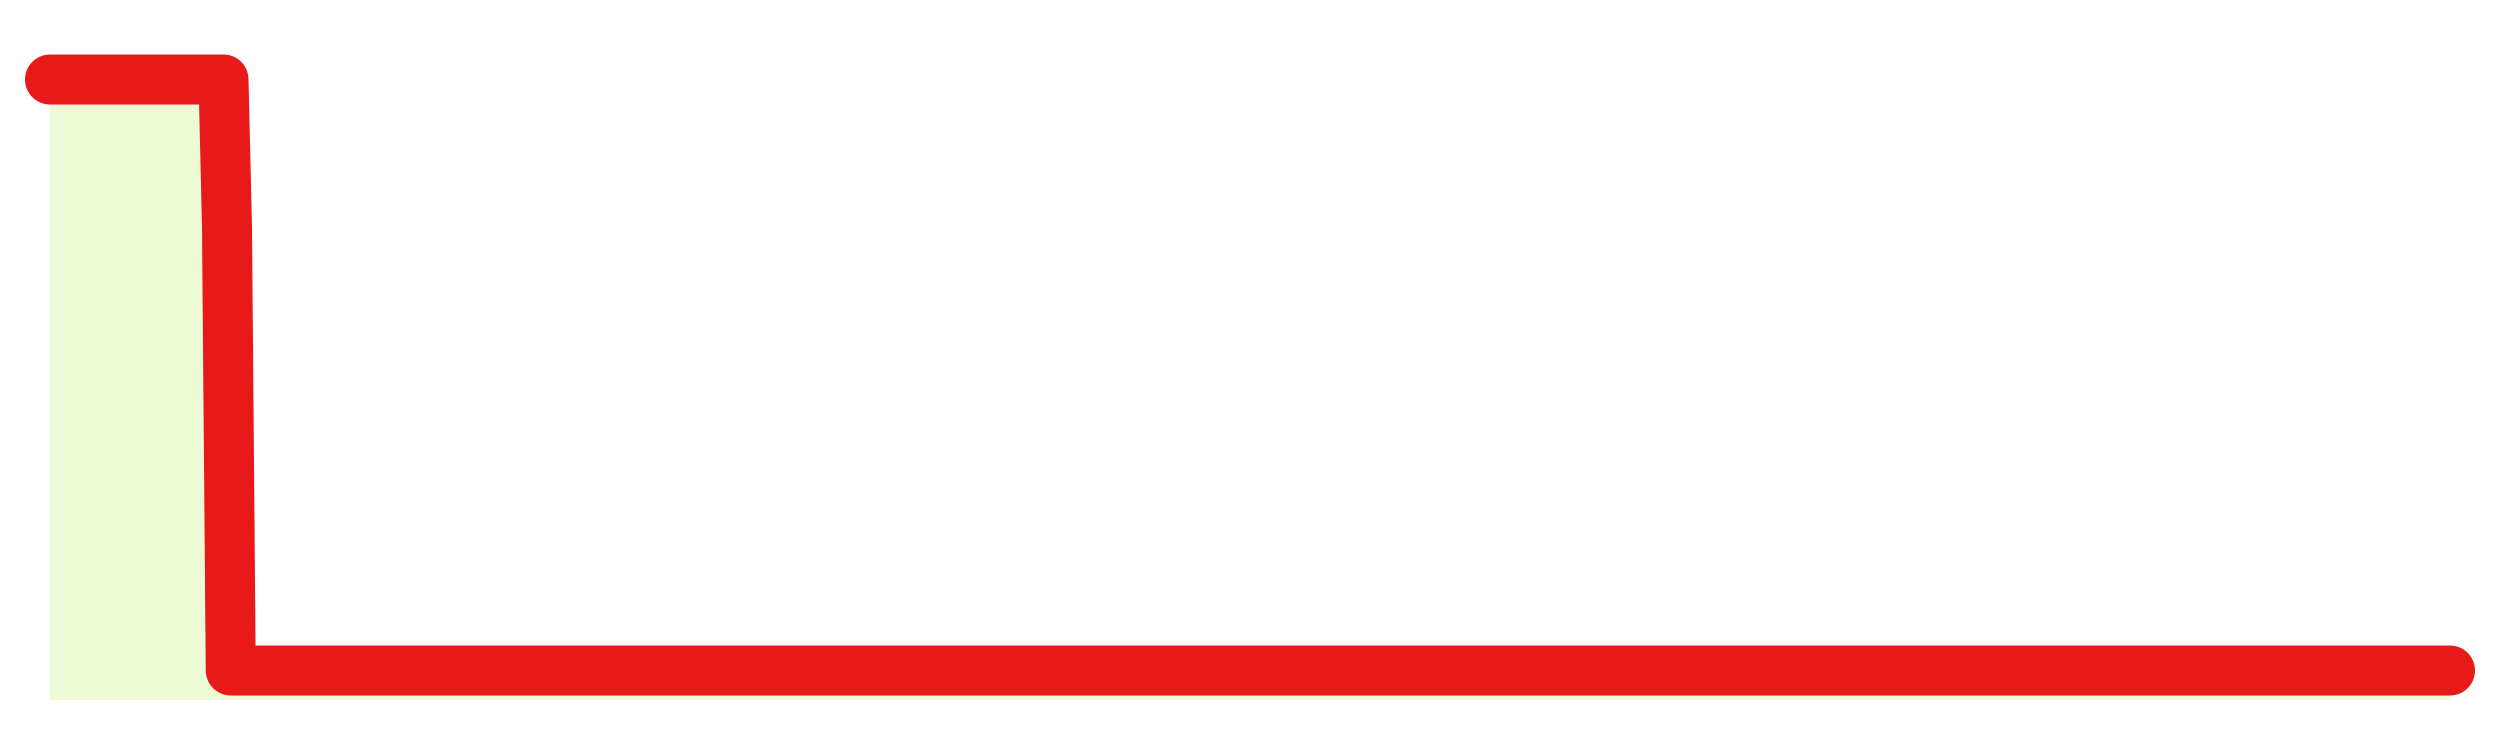 <svg xmlns="http://www.w3.org/2000/svg" width="100" height="30" viewBox="0 0 100 30">
      <rect width="100%" height="100%" fill="transparent"/>
      <path d="M2.00 3.18 L2.14 3.18 L2.29 3.18 L2.43 3.18 L2.58 3.18 L2.72 3.18 L2.87 3.18 L3.01 3.18 L3.16 3.18 L3.30 3.18 L3.45 3.18 L3.59 3.18 L3.73 3.18 L3.88 3.18 L4.02 3.18 L4.17 3.18 L4.31 3.18 L4.46 3.18 L4.60 3.18 L4.75 3.18 L4.89 3.18 L5.04 3.18 L5.18 3.18 L5.33 3.18 L5.47 3.18 L5.61 3.18 L5.76 3.18 L5.90 3.18 L6.05 3.18 L6.19 3.18 L6.34 3.18 L6.48 3.18 L6.63 3.18 L6.77 3.18 L6.92 3.18 L7.06 3.18 L7.20 3.18 L7.35 3.18 L7.49 3.18 L7.64 3.18 L7.78 3.18 L7.93 3.18 L8.07 3.18 L8.22 3.18 L8.36 3.18 L8.51 3.18 L8.65 3.18 L8.80 3.18 L8.94 3.18 L9.08 9.09 L9.23 26.82 L9.37 26.82 L9.52 26.82 L9.66 26.82 L9.81 26.82 L9.95 26.82 L10.10 26.82 L10.24 26.82 L10.39 26.82 L10.53 26.82 L10.67 26.82 L10.82 26.82 L10.96 26.82 L11.11 26.82 L11.25 26.82 L11.40 26.82 L11.54 26.82 L11.69 26.82 L11.83 26.82 L11.98 26.82 L12.12 26.82 L12.27 26.82 L12.41 26.82 L12.55 26.82 L12.70 26.82 L12.84 26.82 L12.99 26.82 L13.13 26.82 L13.28 26.82 L13.42 26.82 L13.57 26.82 L13.71 26.82 L13.86 26.82 L14.00 26.82 L14.14 26.82 L14.29 26.82 L14.43 26.82 L14.58 26.82 L14.72 26.82 L14.87 26.82 L15.01 26.82 L15.16 26.82 L15.30 26.82 L15.45 26.82 L15.59 26.82 L15.73 26.82 L15.88 26.82 L16.02 26.82 L16.17 26.82 L16.31 26.82 L16.46 26.82 L16.60 26.82 L16.75 26.82 L16.89 26.82 L17.04 26.82 L17.18 26.82 L17.33 26.82 L17.47 26.82 L17.61 26.82 L17.76 26.82 L17.90 26.82 L18.05 26.82 L18.19 26.82 L18.34 26.82 L18.48 26.82 L18.63 26.82 L18.77 26.82 L18.92 26.82 L19.06 26.82 L19.20 26.82 L19.35 26.82 L19.49 26.82 L19.64 26.82 L19.78 26.82 L19.93 26.82 L20.07 26.82 L20.22 26.82 L20.36 26.82 L20.51 26.82 L20.65 26.82 L20.80 26.82 L20.94 26.82 L21.08 26.82 L21.23 26.82 L21.37 26.82 L21.52 26.82 L21.66 26.82 L21.81 26.82 L21.95 26.82 L22.10 26.82 L22.24 26.82 L22.39 26.82 L22.53 26.82 L22.67 26.82 L22.82 26.82 L22.96 26.82 L23.11 26.82 L23.25 26.82 L23.40 26.82 L23.54 26.82 L23.69 26.82 L23.83 26.82 L23.98 26.82 L24.12 26.82 L24.27 26.82 L24.41 26.82 L24.55 26.82 L24.70 26.82 L24.84 26.82 L24.99 26.82 L25.13 26.82 L25.28 26.82 L25.42 26.82 L25.57 26.82 L25.71 26.82 L25.86 26.82 L26.00 26.82 L26.14 26.82 L26.29 26.82 L26.43 26.82 L26.58 26.82 L26.72 26.82 L26.87 26.82 L27.01 26.82 L27.16 26.82 L27.30 26.82 L27.45 26.82 L27.59 26.82 L27.73 26.82 L27.88 26.82 L28.02 26.82 L28.17 26.82 L28.31 26.82 L28.46 26.82 L28.60 26.82 L28.75 26.82 L28.89 26.82 L29.04 26.82 L29.18 26.82 L29.33 26.82 L29.47 26.82 L29.61 26.82 L29.76 26.82 L29.90 26.82 L30.05 26.82 L30.19 26.82 L30.34 26.82 L30.48 26.82 L30.63 26.82 L30.77 26.82 L30.92 26.82 L31.06 26.82 L31.20 26.82 L31.35 26.82 L31.49 26.82 L31.64 26.82 L31.78 26.82 L31.93 26.82 L32.07 26.82 L32.22 26.82 L32.36 26.82 L32.51 26.82 L32.65 26.82 L32.80 26.82 L32.94 26.82 L33.08 26.82 L33.23 26.82 L33.37 26.82 L33.52 26.82 L33.66 26.82 L33.81 26.82 L33.95 26.82 L34.10 26.82 L34.24 26.82 L34.39 26.82 L34.53 26.82 L34.67 26.82 L34.82 26.82 L34.96 26.82 L35.11 26.82 L35.25 26.82 L35.40 26.82 L35.54 26.82 L35.69 26.82 L35.83 26.82 L35.98 26.82 L36.12 26.82 L36.27 26.82 L36.41 26.82 L36.55 26.82 L36.70 26.82 L36.84 26.82 L36.99 26.82 L37.13 26.82 L37.28 26.82 L37.42 26.82 L37.57 26.82 L37.71 26.82 L37.86 26.82 L38.00 26.82 L38.14 26.82 L38.29 26.82 L38.43 26.82 L38.58 26.82 L38.72 26.82 L38.87 26.82 L39.01 26.82 L39.16 26.82 L39.30 26.82 L39.45 26.82 L39.59 26.82 L39.73 26.82 L39.88 26.82 L40.02 26.82 L40.17 26.82 L40.31 26.82 L40.46 26.82 L40.60 26.82 L40.75 26.82 L40.89 26.82 L41.04 26.82 L41.18 26.82 L41.33 26.82 L41.47 26.82 L41.61 26.82 L41.76 26.82 L41.90 26.82 L42.05 26.82 L42.19 26.82 L42.34 26.82 L42.48 26.82 L42.63 26.82 L42.77 26.82 L42.92 26.82 L43.06 26.82 L43.20 26.82 L43.35 26.82 L43.49 26.82 L43.64 26.82 L43.78 26.82 L43.93 26.82 L44.07 26.82 L44.22 26.82 L44.36 26.82 L44.51 26.82 L44.65 26.82 L44.80 26.82 L44.94 26.82 L45.08 26.82 L45.23 26.82 L45.37 26.82 L45.52 26.82 L45.66 26.82 L45.81 26.82 L45.95 26.82 L46.10 26.82 L46.24 26.82 L46.39 26.82 L46.53 26.82 L46.67 26.82 L46.82 26.82 L46.96 26.82 L47.11 26.82 L47.25 26.82 L47.40 26.82 L47.54 26.82 L47.69 26.82 L47.83 26.82 L47.98 26.82 L48.12 26.82 L48.27 26.82 L48.41 26.82 L48.55 26.82 L48.70 26.82 L48.84 26.82 L48.99 26.82 L49.13 26.82 L49.28 26.82 L49.42 26.82 L49.57 26.82 L49.71 26.82 L49.86 26.82 L50.00 26.82 L50.14 26.82 L50.29 26.82 L50.43 26.82 L50.58 26.82 L50.72 26.82 L50.87 26.82 L51.01 26.82 L51.16 26.82 L51.30 26.82 L51.45 26.82 L51.59 26.82 L51.73 26.82 L51.88 26.82 L52.02 26.82 L52.17 26.82 L52.31 26.82 L52.46 26.82 L52.60 26.82 L52.75 26.82 L52.89 26.82 L53.04 26.82 L53.18 26.82 L53.33 26.82 L53.47 26.82 L53.61 26.82 L53.76 26.82 L53.90 26.82 L54.05 26.82 L54.19 26.82 L54.34 26.82 L54.48 26.82 L54.63 26.82 L54.77 26.82 L54.92 26.82 L55.06 26.82 L55.20 26.82 L55.35 26.82 L55.49 26.82 L55.64 26.82 L55.78 26.82 L55.93 26.82 L56.07 26.82 L56.22 26.82 L56.36 26.82 L56.51 26.82 L56.65 26.82 L56.80 26.82 L56.94 26.82 L57.08 26.82 L57.23 26.82 L57.37 26.82 L57.52 26.82 L57.66 26.82 L57.81 26.82 L57.95 26.82 L58.10 26.82 L58.24 26.82 L58.39 26.82 L58.53 26.82 L58.67 26.82 L58.82 26.82 L58.96 26.82 L59.11 26.82 L59.25 26.82 L59.40 26.82 L59.54 26.82 L59.69 26.82 L59.83 26.82 L59.98 26.82 L60.12 26.82 L60.27 26.82 L60.41 26.82 L60.55 26.82 L60.70 26.82 L60.84 26.82 L60.99 26.82 L61.13 26.82 L61.28 26.82 L61.42 26.82 L61.57 26.82 L61.71 26.82 L61.86 26.82 L62.00 26.82 L62.14 26.82 L62.29 26.82 L62.43 26.82 L62.58 26.82 L62.72 26.82 L62.87 26.82 L63.01 26.82 L63.16 26.82 L63.30 26.82 L63.45 26.82 L63.59 26.82 L63.73 26.82 L63.88 26.82 L64.02 26.82 L64.17 26.82 L64.31 26.82 L64.46 26.82 L64.60 26.82 L64.75 26.82 L64.89 26.82 L65.04 26.82 L65.18 26.82 L65.33 26.82 L65.47 26.82 L65.61 26.82 L65.76 26.82 L65.90 26.82 L66.05 26.82 L66.19 26.82 L66.34 26.82 L66.48 26.82 L66.63 26.82 L66.77 26.82 L66.92 26.82 L67.06 26.82 L67.20 26.82 L67.35 26.82 L67.49 26.82 L67.64 26.82 L67.78 26.82 L67.93 26.82 L68.07 26.82 L68.22 26.82 L68.36 26.82 L68.51 26.82 L68.65 26.82 L68.80 26.82 L68.94 26.82 L69.08 26.82 L69.23 26.82 L69.37 26.82 L69.52 26.82 L69.66 26.82 L69.81 26.82 L69.95 26.82 L70.10 26.82 L70.24 26.82 L70.39 26.82 L70.53 26.82 L70.67 26.82 L70.82 26.82 L70.96 26.82 L71.11 26.82 L71.25 26.82 L71.40 26.82 L71.54 26.82 L71.69 26.82 L71.83 26.82 L71.98 26.82 L72.12 26.82 L72.27 26.82 L72.41 26.82 L72.55 26.82 L72.70 26.82 L72.84 26.82 L72.99 26.82 L73.13 26.82 L73.28 26.82 L73.42 26.82 L73.57 26.82 L73.71 26.82 L73.86 26.82 L74.00 26.82 L74.14 26.82 L74.29 26.82 L74.43 26.82 L74.58 26.82 L74.72 26.82 L74.87 26.82 L75.01 26.82 L75.16 26.82 L75.30 26.82 L75.45 26.82 L75.59 26.82 L75.73 26.82 L75.88 26.82 L76.02 26.82 L76.17 26.82 L76.31 26.82 L76.46 26.82 L76.60 26.82 L76.75 26.82 L76.89 26.82 L77.04 26.82 L77.18 26.82 L77.33 26.82 L77.47 26.82 L77.61 26.82 L77.76 26.82 L77.90 26.82 L78.05 26.82 L78.19 26.82 L78.34 26.82 L78.48 26.82 L78.63 26.82 L78.77 26.82 L78.92 26.82 L79.06 26.82 L79.20 26.82 L79.35 26.82 L79.49 26.82 L79.64 26.82 L79.78 26.82 L79.93 26.82 L80.07 26.82 L80.22 26.82 L80.36 26.82 L80.51 26.82 L80.65 26.82 L80.80 26.82 L80.94 26.82 L81.08 26.82 L81.23 26.82 L81.37 26.82 L81.52 26.82 L81.66 26.82 L81.81 26.82 L81.95 26.82 L82.10 26.82 L82.24 26.82 L82.39 26.82 L82.53 26.82 L82.67 26.82 L82.82 26.82 L82.96 26.82 L83.11 26.82 L83.25 26.82 L83.40 26.82 L83.54 26.82 L83.69 26.82 L83.83 26.82 L83.98 26.82 L84.12 26.82 L84.27 26.82 L84.41 26.82 L84.55 26.82 L84.70 26.82 L84.84 26.82 L84.99 26.82 L85.13 26.82 L85.28 26.82 L85.42 26.82 L85.57 26.82 L85.71 26.82 L85.86 26.82 L86.00 26.82 L86.14 26.82 L86.29 26.82 L86.43 26.82 L86.58 26.82 L86.72 26.82 L86.87 26.82 L87.01 26.82 L87.16 26.82 L87.30 26.82 L87.45 26.82 L87.59 26.82 L87.73 26.82 L87.88 26.82 L88.02 26.82 L88.17 26.82 L88.31 26.82 L88.46 26.82 L88.60 26.82 L88.75 26.82 L88.89 26.82 L89.04 26.82 L89.18 26.82 L89.33 26.82 L89.47 26.82 L89.61 26.82 L89.76 26.82 L89.90 26.82 L90.05 26.82 L90.19 26.82 L90.34 26.82 L90.48 26.82 L90.63 26.82 L90.77 26.82 L90.92 26.82 L91.06 26.82 L91.20 26.82 L91.35 26.82 L91.49 26.82 L91.64 26.82 L91.78 26.82 L91.93 26.82 L92.07 26.82 L92.22 26.82 L92.36 26.82 L92.51 26.82 L92.65 26.82 L92.80 26.82 L92.94 26.82 L93.08 26.82 L93.23 26.82 L93.37 26.82 L93.52 26.82 L93.66 26.82 L93.81 26.82 L93.95 26.82 L94.10 26.82 L94.24 26.82 L94.39 26.82 L94.53 26.82 L94.67 26.82 L94.82 26.82 L94.96 26.82 L95.11 26.82 L95.25 26.82 L95.40 26.82 L95.54 26.82 L95.69 26.82 L95.83 26.82 L95.98 26.82 L96.12 26.82 L96.27 26.82 L96.41 26.82 L96.55 26.82 L96.70 26.82 L96.84 26.82 L96.99 26.82 L97.13 26.82 L97.28 26.82 L97.42 26.82 L97.57 26.82 L97.71 26.82 L97.86 26.82 L98.00 26.82 L98.00 28 L2.00 28 Z" fill="#a3e635" opacity="0.2"/>
      <path d="M2.00 3.18 L2.14 3.18 L2.29 3.18 L2.43 3.18 L2.58 3.18 L2.72 3.18 L2.87 3.18 L3.01 3.18 L3.16 3.18 L3.30 3.18 L3.45 3.18 L3.59 3.18 L3.73 3.18 L3.88 3.18 L4.02 3.18 L4.17 3.18 L4.31 3.18 L4.46 3.18 L4.60 3.18 L4.75 3.18 L4.89 3.18 L5.04 3.18 L5.18 3.18 L5.33 3.18 L5.47 3.18 L5.61 3.18 L5.76 3.18 L5.90 3.18 L6.05 3.18 L6.19 3.18 L6.34 3.18 L6.48 3.18 L6.63 3.18 L6.77 3.18 L6.92 3.18 L7.06 3.18 L7.20 3.18 L7.35 3.18 L7.49 3.18 L7.64 3.18 L7.78 3.18 L7.93 3.18 L8.07 3.18 L8.22 3.18 L8.36 3.18 L8.51 3.18 L8.65 3.18 L8.80 3.18 L8.94 3.18 L9.08 9.09 L9.23 26.82 L9.37 26.82 L9.52 26.82 L9.66 26.82 L9.81 26.82 L9.95 26.82 L10.10 26.82 L10.24 26.82 L10.39 26.82 L10.53 26.82 L10.67 26.82 L10.82 26.82 L10.96 26.82 L11.11 26.82 L11.25 26.82 L11.40 26.82 L11.54 26.82 L11.69 26.82 L11.83 26.82 L11.98 26.82 L12.12 26.82 L12.27 26.82 L12.41 26.82 L12.55 26.82 L12.70 26.82 L12.84 26.82 L12.99 26.82 L13.13 26.82 L13.28 26.82 L13.42 26.82 L13.57 26.82 L13.71 26.82 L13.86 26.82 L14.00 26.82 L14.14 26.82 L14.29 26.82 L14.43 26.82 L14.58 26.82 L14.72 26.82 L14.87 26.82 L15.01 26.82 L15.16 26.82 L15.30 26.82 L15.45 26.82 L15.59 26.82 L15.73 26.82 L15.88 26.82 L16.02 26.82 L16.17 26.82 L16.31 26.82 L16.46 26.82 L16.60 26.82 L16.75 26.82 L16.89 26.82 L17.04 26.82 L17.18 26.82 L17.33 26.82 L17.47 26.82 L17.61 26.82 L17.76 26.82 L17.90 26.82 L18.05 26.82 L18.19 26.82 L18.34 26.82 L18.48 26.82 L18.63 26.82 L18.77 26.82 L18.92 26.82 L19.06 26.82 L19.20 26.82 L19.35 26.82 L19.49 26.82 L19.64 26.82 L19.78 26.82 L19.93 26.82 L20.07 26.82 L20.22 26.82 L20.36 26.82 L20.51 26.82 L20.65 26.82 L20.80 26.82 L20.94 26.82 L21.08 26.82 L21.23 26.82 L21.37 26.82 L21.52 26.82 L21.66 26.82 L21.81 26.82 L21.95 26.82 L22.10 26.82 L22.24 26.82 L22.39 26.82 L22.53 26.82 L22.67 26.82 L22.82 26.82 L22.96 26.82 L23.11 26.82 L23.25 26.82 L23.40 26.82 L23.54 26.82 L23.69 26.82 L23.83 26.82 L23.98 26.82 L24.12 26.82 L24.27 26.82 L24.41 26.82 L24.55 26.82 L24.70 26.82 L24.84 26.82 L24.99 26.82 L25.13 26.82 L25.28 26.82 L25.42 26.82 L25.57 26.82 L25.71 26.82 L25.86 26.82 L26.00 26.82 L26.14 26.82 L26.29 26.82 L26.43 26.82 L26.58 26.82 L26.72 26.82 L26.87 26.82 L27.01 26.82 L27.16 26.82 L27.30 26.82 L27.45 26.82 L27.59 26.82 L27.73 26.82 L27.88 26.82 L28.02 26.82 L28.17 26.82 L28.31 26.82 L28.46 26.82 L28.60 26.82 L28.75 26.82 L28.89 26.82 L29.04 26.82 L29.18 26.82 L29.33 26.82 L29.47 26.82 L29.61 26.82 L29.76 26.82 L29.90 26.82 L30.05 26.82 L30.19 26.82 L30.34 26.82 L30.48 26.82 L30.63 26.82 L30.77 26.82 L30.92 26.82 L31.06 26.82 L31.20 26.82 L31.35 26.82 L31.49 26.82 L31.64 26.82 L31.78 26.82 L31.93 26.82 L32.07 26.82 L32.22 26.82 L32.36 26.82 L32.51 26.82 L32.65 26.82 L32.80 26.82 L32.94 26.82 L33.08 26.82 L33.23 26.82 L33.37 26.82 L33.52 26.82 L33.66 26.82 L33.81 26.82 L33.95 26.82 L34.10 26.82 L34.24 26.82 L34.39 26.82 L34.53 26.82 L34.67 26.82 L34.82 26.82 L34.96 26.82 L35.11 26.82 L35.25 26.82 L35.40 26.82 L35.54 26.82 L35.69 26.82 L35.83 26.82 L35.98 26.82 L36.12 26.82 L36.27 26.82 L36.41 26.82 L36.55 26.82 L36.70 26.82 L36.84 26.82 L36.99 26.82 L37.13 26.82 L37.28 26.82 L37.42 26.82 L37.57 26.82 L37.71 26.82 L37.86 26.82 L38.00 26.82 L38.14 26.82 L38.29 26.82 L38.43 26.82 L38.58 26.82 L38.72 26.82 L38.87 26.82 L39.01 26.82 L39.16 26.82 L39.30 26.82 L39.45 26.82 L39.59 26.82 L39.73 26.82 L39.88 26.82 L40.02 26.82 L40.17 26.82 L40.31 26.82 L40.46 26.82 L40.60 26.82 L40.75 26.82 L40.89 26.82 L41.04 26.82 L41.18 26.82 L41.33 26.82 L41.47 26.82 L41.61 26.82 L41.76 26.82 L41.90 26.82 L42.05 26.82 L42.19 26.82 L42.34 26.82 L42.48 26.82 L42.63 26.82 L42.77 26.82 L42.92 26.82 L43.06 26.82 L43.20 26.82 L43.35 26.82 L43.49 26.82 L43.64 26.82 L43.78 26.82 L43.93 26.82 L44.07 26.82 L44.22 26.82 L44.36 26.82 L44.51 26.82 L44.65 26.82 L44.80 26.82 L44.94 26.82 L45.08 26.82 L45.23 26.82 L45.37 26.82 L45.52 26.82 L45.66 26.82 L45.81 26.82 L45.95 26.82 L46.10 26.82 L46.24 26.82 L46.39 26.82 L46.53 26.82 L46.67 26.82 L46.82 26.82 L46.96 26.82 L47.11 26.82 L47.25 26.82 L47.40 26.82 L47.54 26.82 L47.69 26.82 L47.83 26.82 L47.98 26.82 L48.12 26.82 L48.27 26.82 L48.41 26.82 L48.55 26.82 L48.70 26.82 L48.84 26.82 L48.99 26.82 L49.13 26.82 L49.28 26.82 L49.42 26.82 L49.57 26.82 L49.71 26.82 L49.86 26.82 L50.00 26.82 L50.14 26.82 L50.29 26.82 L50.43 26.82 L50.58 26.82 L50.72 26.82 L50.87 26.82 L51.01 26.82 L51.16 26.82 L51.30 26.82 L51.45 26.82 L51.59 26.82 L51.73 26.82 L51.88 26.82 L52.02 26.82 L52.17 26.82 L52.31 26.82 L52.46 26.82 L52.60 26.82 L52.75 26.82 L52.89 26.82 L53.04 26.82 L53.18 26.82 L53.33 26.82 L53.47 26.82 L53.61 26.82 L53.76 26.82 L53.90 26.82 L54.05 26.82 L54.19 26.82 L54.34 26.82 L54.48 26.82 L54.63 26.82 L54.77 26.82 L54.92 26.82 L55.06 26.82 L55.20 26.82 L55.35 26.82 L55.49 26.82 L55.64 26.82 L55.78 26.82 L55.93 26.82 L56.07 26.82 L56.22 26.82 L56.36 26.82 L56.51 26.82 L56.65 26.82 L56.80 26.82 L56.94 26.82 L57.08 26.82 L57.23 26.82 L57.37 26.82 L57.52 26.82 L57.66 26.82 L57.81 26.82 L57.95 26.82 L58.10 26.82 L58.24 26.82 L58.39 26.82 L58.53 26.82 L58.67 26.82 L58.82 26.82 L58.96 26.82 L59.11 26.82 L59.25 26.82 L59.40 26.82 L59.54 26.82 L59.69 26.82 L59.83 26.82 L59.98 26.82 L60.12 26.82 L60.27 26.82 L60.41 26.82 L60.55 26.82 L60.70 26.82 L60.84 26.82 L60.99 26.82 L61.13 26.82 L61.28 26.82 L61.42 26.82 L61.57 26.82 L61.71 26.82 L61.86 26.82 L62.00 26.82 L62.14 26.82 L62.29 26.82 L62.43 26.82 L62.58 26.82 L62.72 26.82 L62.87 26.82 L63.01 26.82 L63.16 26.82 L63.30 26.82 L63.45 26.82 L63.59 26.82 L63.73 26.82 L63.88 26.82 L64.02 26.82 L64.17 26.82 L64.31 26.82 L64.46 26.82 L64.60 26.82 L64.75 26.82 L64.89 26.82 L65.04 26.82 L65.18 26.82 L65.33 26.82 L65.47 26.82 L65.61 26.82 L65.76 26.82 L65.90 26.82 L66.05 26.82 L66.19 26.82 L66.34 26.82 L66.48 26.82 L66.63 26.82 L66.77 26.82 L66.92 26.82 L67.06 26.82 L67.20 26.82 L67.35 26.82 L67.49 26.82 L67.64 26.82 L67.78 26.82 L67.93 26.82 L68.07 26.82 L68.22 26.82 L68.36 26.82 L68.51 26.82 L68.65 26.82 L68.80 26.82 L68.94 26.82 L69.08 26.82 L69.23 26.82 L69.37 26.82 L69.52 26.82 L69.66 26.82 L69.81 26.82 L69.95 26.82 L70.10 26.82 L70.24 26.82 L70.39 26.82 L70.53 26.82 L70.67 26.82 L70.82 26.82 L70.96 26.82 L71.11 26.82 L71.25 26.82 L71.40 26.82 L71.54 26.82 L71.69 26.82 L71.83 26.82 L71.98 26.82 L72.12 26.82 L72.27 26.82 L72.41 26.82 L72.55 26.82 L72.70 26.82 L72.84 26.82 L72.99 26.82 L73.13 26.82 L73.28 26.82 L73.42 26.82 L73.57 26.82 L73.71 26.82 L73.86 26.82 L74.00 26.82 L74.14 26.82 L74.29 26.82 L74.43 26.82 L74.58 26.82 L74.72 26.82 L74.87 26.82 L75.01 26.82 L75.16 26.82 L75.30 26.82 L75.45 26.82 L75.59 26.82 L75.73 26.82 L75.88 26.82 L76.02 26.82 L76.17 26.82 L76.31 26.82 L76.46 26.82 L76.60 26.82 L76.75 26.82 L76.89 26.82 L77.04 26.82 L77.18 26.82 L77.33 26.82 L77.47 26.82 L77.61 26.82 L77.76 26.82 L77.90 26.82 L78.05 26.82 L78.19 26.82 L78.34 26.82 L78.48 26.82 L78.63 26.82 L78.77 26.82 L78.92 26.82 L79.06 26.82 L79.20 26.82 L79.35 26.82 L79.49 26.82 L79.64 26.82 L79.78 26.82 L79.93 26.82 L80.07 26.82 L80.22 26.82 L80.36 26.82 L80.51 26.82 L80.65 26.82 L80.80 26.82 L80.94 26.82 L81.08 26.82 L81.23 26.82 L81.37 26.82 L81.52 26.82 L81.66 26.82 L81.81 26.82 L81.95 26.82 L82.10 26.82 L82.24 26.82 L82.39 26.82 L82.53 26.82 L82.67 26.82 L82.82 26.82 L82.96 26.82 L83.11 26.82 L83.25 26.82 L83.40 26.82 L83.54 26.82 L83.69 26.82 L83.83 26.82 L83.98 26.82 L84.12 26.82 L84.27 26.82 L84.41 26.82 L84.55 26.82 L84.70 26.82 L84.84 26.82 L84.99 26.82 L85.13 26.82 L85.28 26.82 L85.42 26.82 L85.57 26.82 L85.71 26.82 L85.86 26.82 L86.00 26.82 L86.14 26.82 L86.29 26.82 L86.43 26.82 L86.58 26.82 L86.72 26.82 L86.87 26.82 L87.01 26.82 L87.16 26.82 L87.30 26.82 L87.45 26.82 L87.59 26.82 L87.73 26.82 L87.88 26.82 L88.02 26.82 L88.17 26.82 L88.31 26.82 L88.46 26.82 L88.60 26.82 L88.75 26.82 L88.89 26.82 L89.04 26.82 L89.18 26.82 L89.33 26.82 L89.47 26.82 L89.61 26.82 L89.76 26.82 L89.90 26.82 L90.05 26.82 L90.19 26.82 L90.34 26.82 L90.48 26.82 L90.63 26.82 L90.77 26.82 L90.92 26.82 L91.06 26.82 L91.20 26.82 L91.35 26.82 L91.49 26.82 L91.64 26.82 L91.78 26.82 L91.93 26.82 L92.07 26.82 L92.22 26.82 L92.36 26.82 L92.51 26.82 L92.65 26.82 L92.80 26.82 L92.94 26.82 L93.08 26.82 L93.23 26.82 L93.37 26.82 L93.52 26.82 L93.66 26.82 L93.81 26.82 L93.95 26.82 L94.10 26.82 L94.24 26.82 L94.39 26.82 L94.53 26.82 L94.67 26.82 L94.82 26.82 L94.96 26.82 L95.11 26.82 L95.25 26.82 L95.40 26.82 L95.54 26.82 L95.69 26.82 L95.83 26.82 L95.98 26.82 L96.12 26.82 L96.27 26.82 L96.41 26.82 L96.55 26.82 L96.70 26.82 L96.84 26.82 L96.99 26.82 L97.13 26.82 L97.28 26.82 L97.42 26.82 L97.57 26.82 L97.71 26.82 L97.86 26.82 L98.00 26.82" fill="none" stroke="#e71919ff" stroke-width="2" stroke-linecap="round" stroke-linejoin="round"/>
      
    </svg>